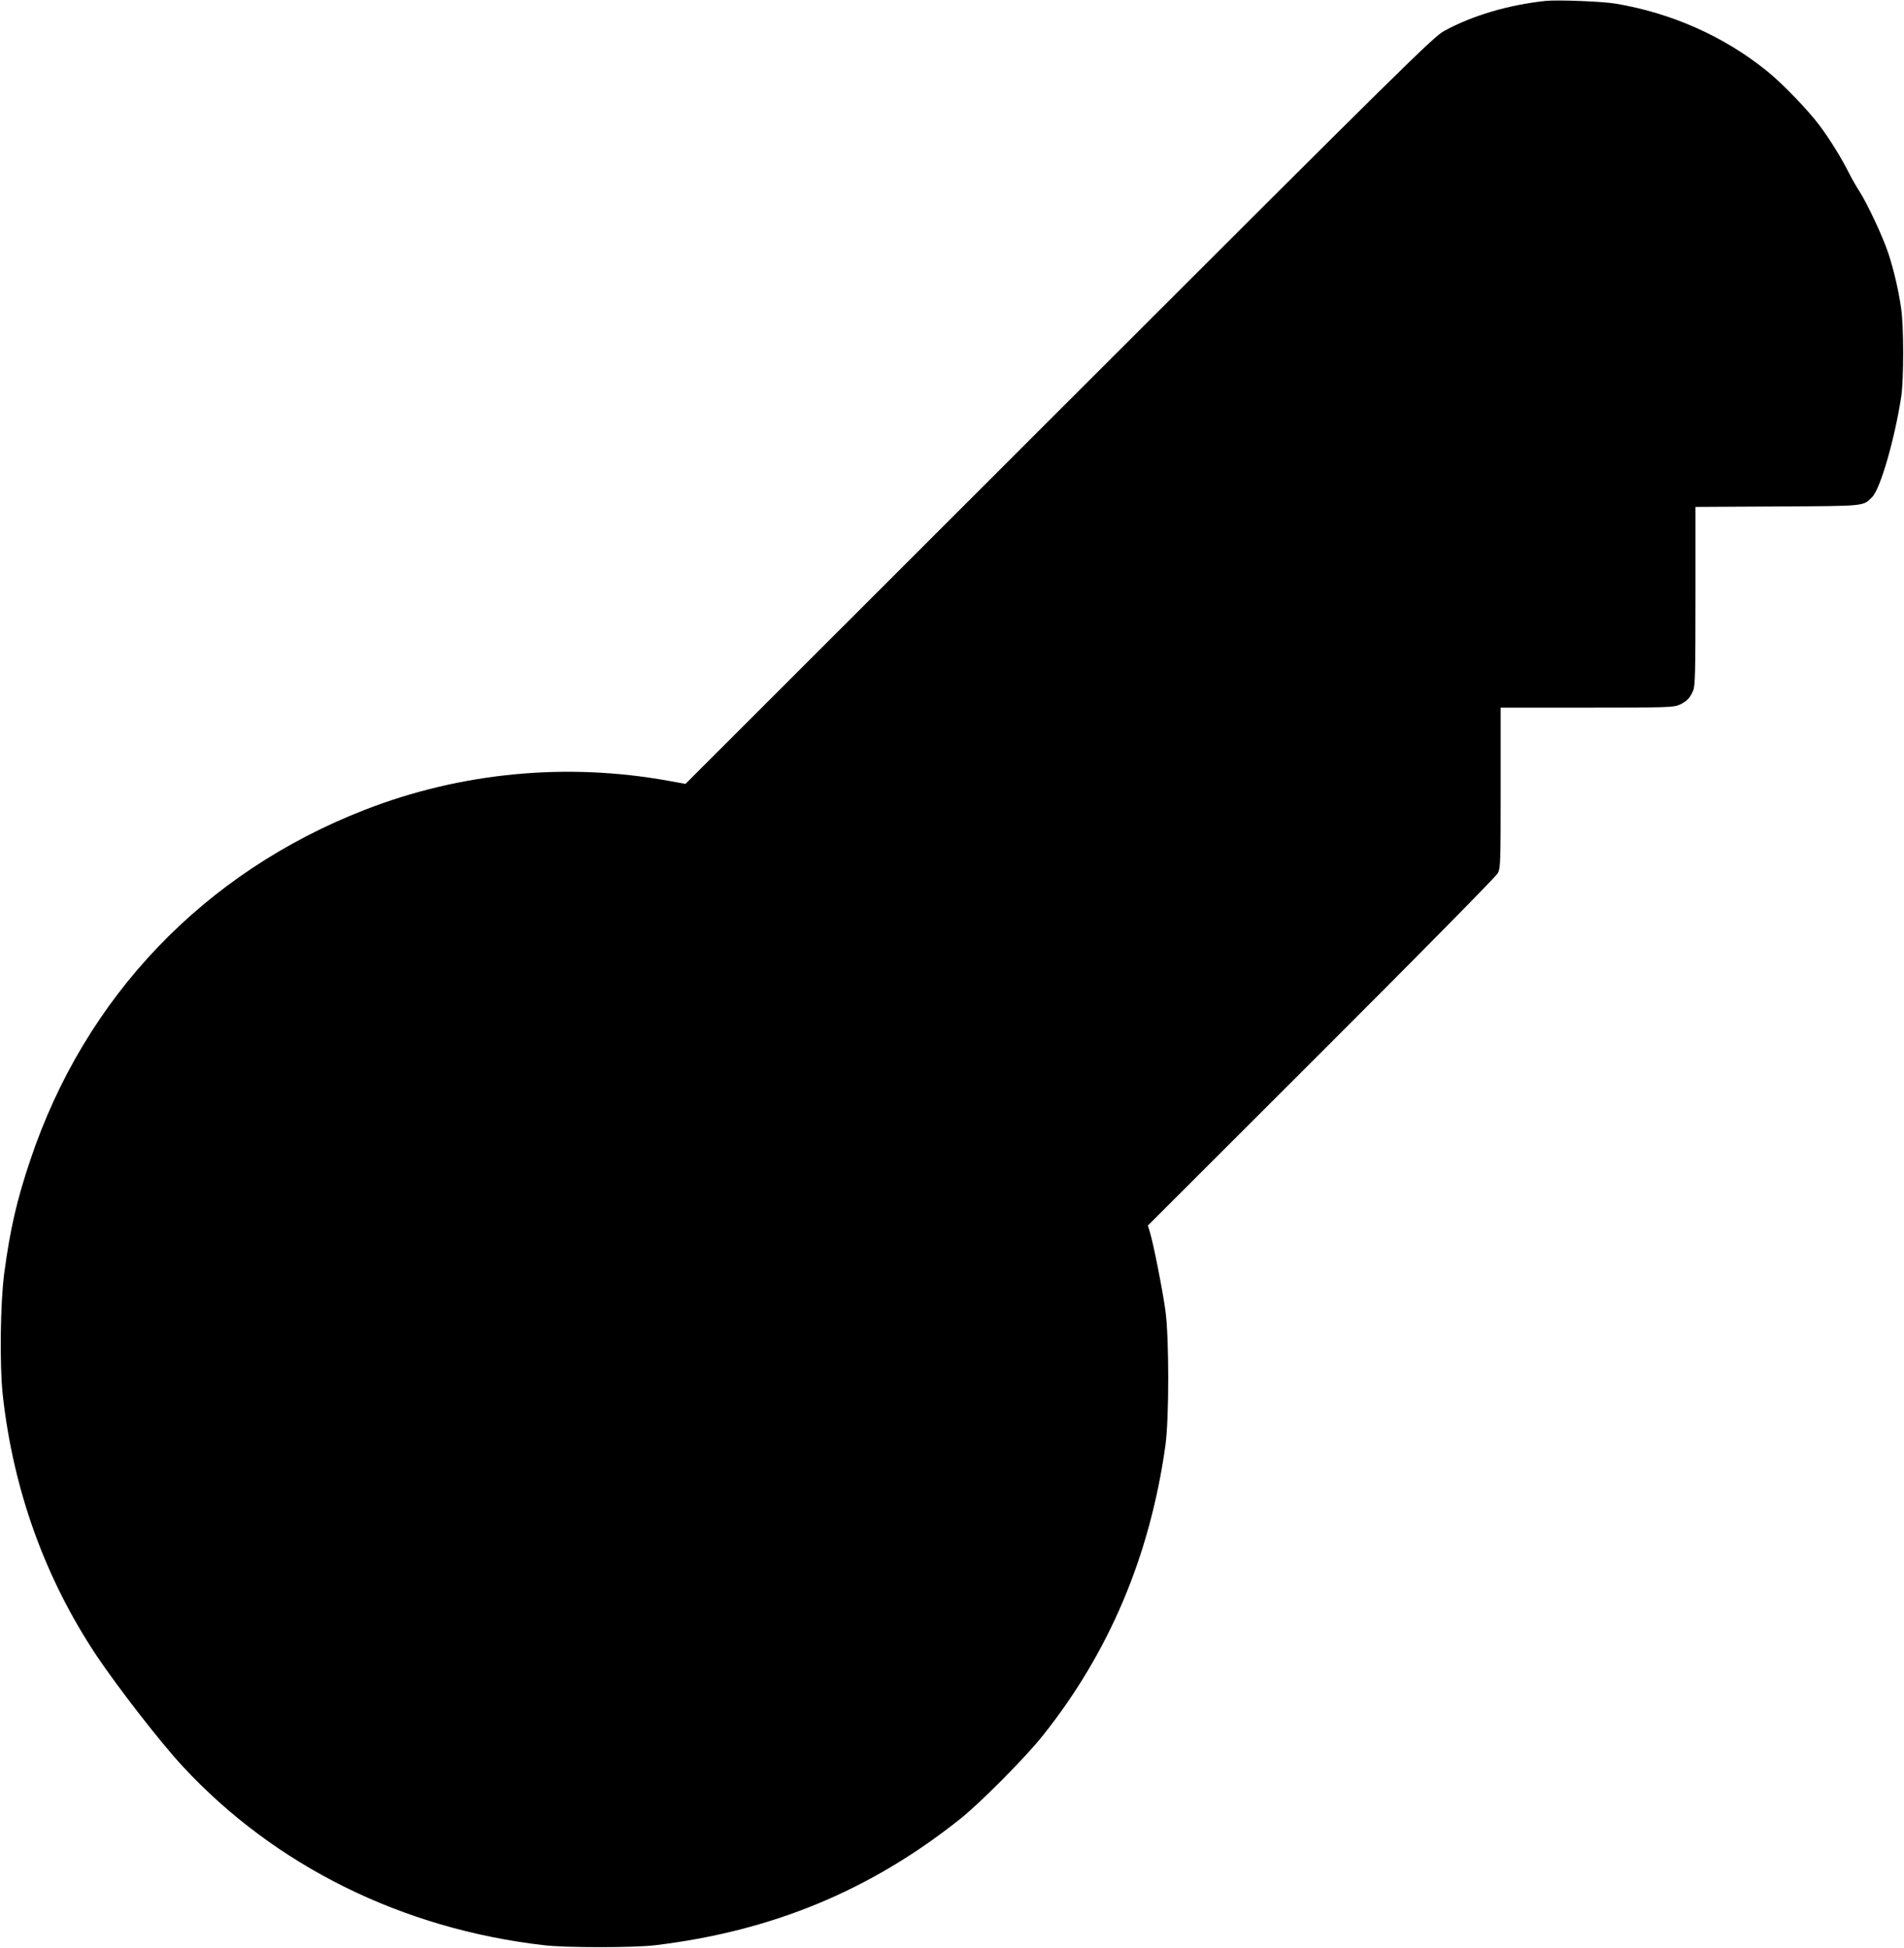 <?xml version="1.0" standalone="no"?>
<!DOCTYPE svg PUBLIC "-//W3C//DTD SVG 20010904//EN"
 "http://www.w3.org/TR/2001/REC-SVG-20010904/DTD/svg10.dtd">
<svg version="1.0" xmlns="http://www.w3.org/2000/svg"
 width="1251pt" height="1280pt" viewBox="0 0 1251 1280"
 preserveAspectRatio="xMidYMid meet">
<g transform="translate(0,1280) scale(0.1,-0.1)"
fill="#000000" stroke="none">
<path d="M10155 12794 c-244 -26 -480 -96 -664 -196 -71 -38 -225 -189 -2532
-2495 l-2455 -2454 -110 20 c-671 122 -1366 56 -1999 -191 -1056 -412 -1836
-1229 -2195 -2298 -89 -264 -133 -454 -172 -745 -26 -194 -31 -605 -10 -800
69 -626 278 -1206 617 -1715 143 -213 417 -566 564 -725 607 -656 1444 -1070
2376 -1177 145 -17 589 -17 730 0 766 92 1413 359 2004 830 133 106 428 403
543 548 436 547 703 1179 805 1904 25 179 25 711 0 890 -19 137 -79 439 -101
511 l-14 46 1140 1139 c644 643 1148 1155 1159 1176 18 35 19 63 19 563 l0
525 568 0 c529 0 570 2 607 19 48 22 69 44 90 94 13 31 15 118 15 621 l0 585
538 3 c587 3 562 1 623 62 54 54 149 385 191 661 17 117 17 462 -1 580 -18
123 -46 242 -82 355 -35 108 -137 327 -192 413 -20 31 -51 85 -68 119 -48 96
-124 220 -192 311 -74 100 -245 278 -347 360 -282 228 -626 381 -994 443 -90
15 -383 26 -461 18z"/>
</g>
</svg>
